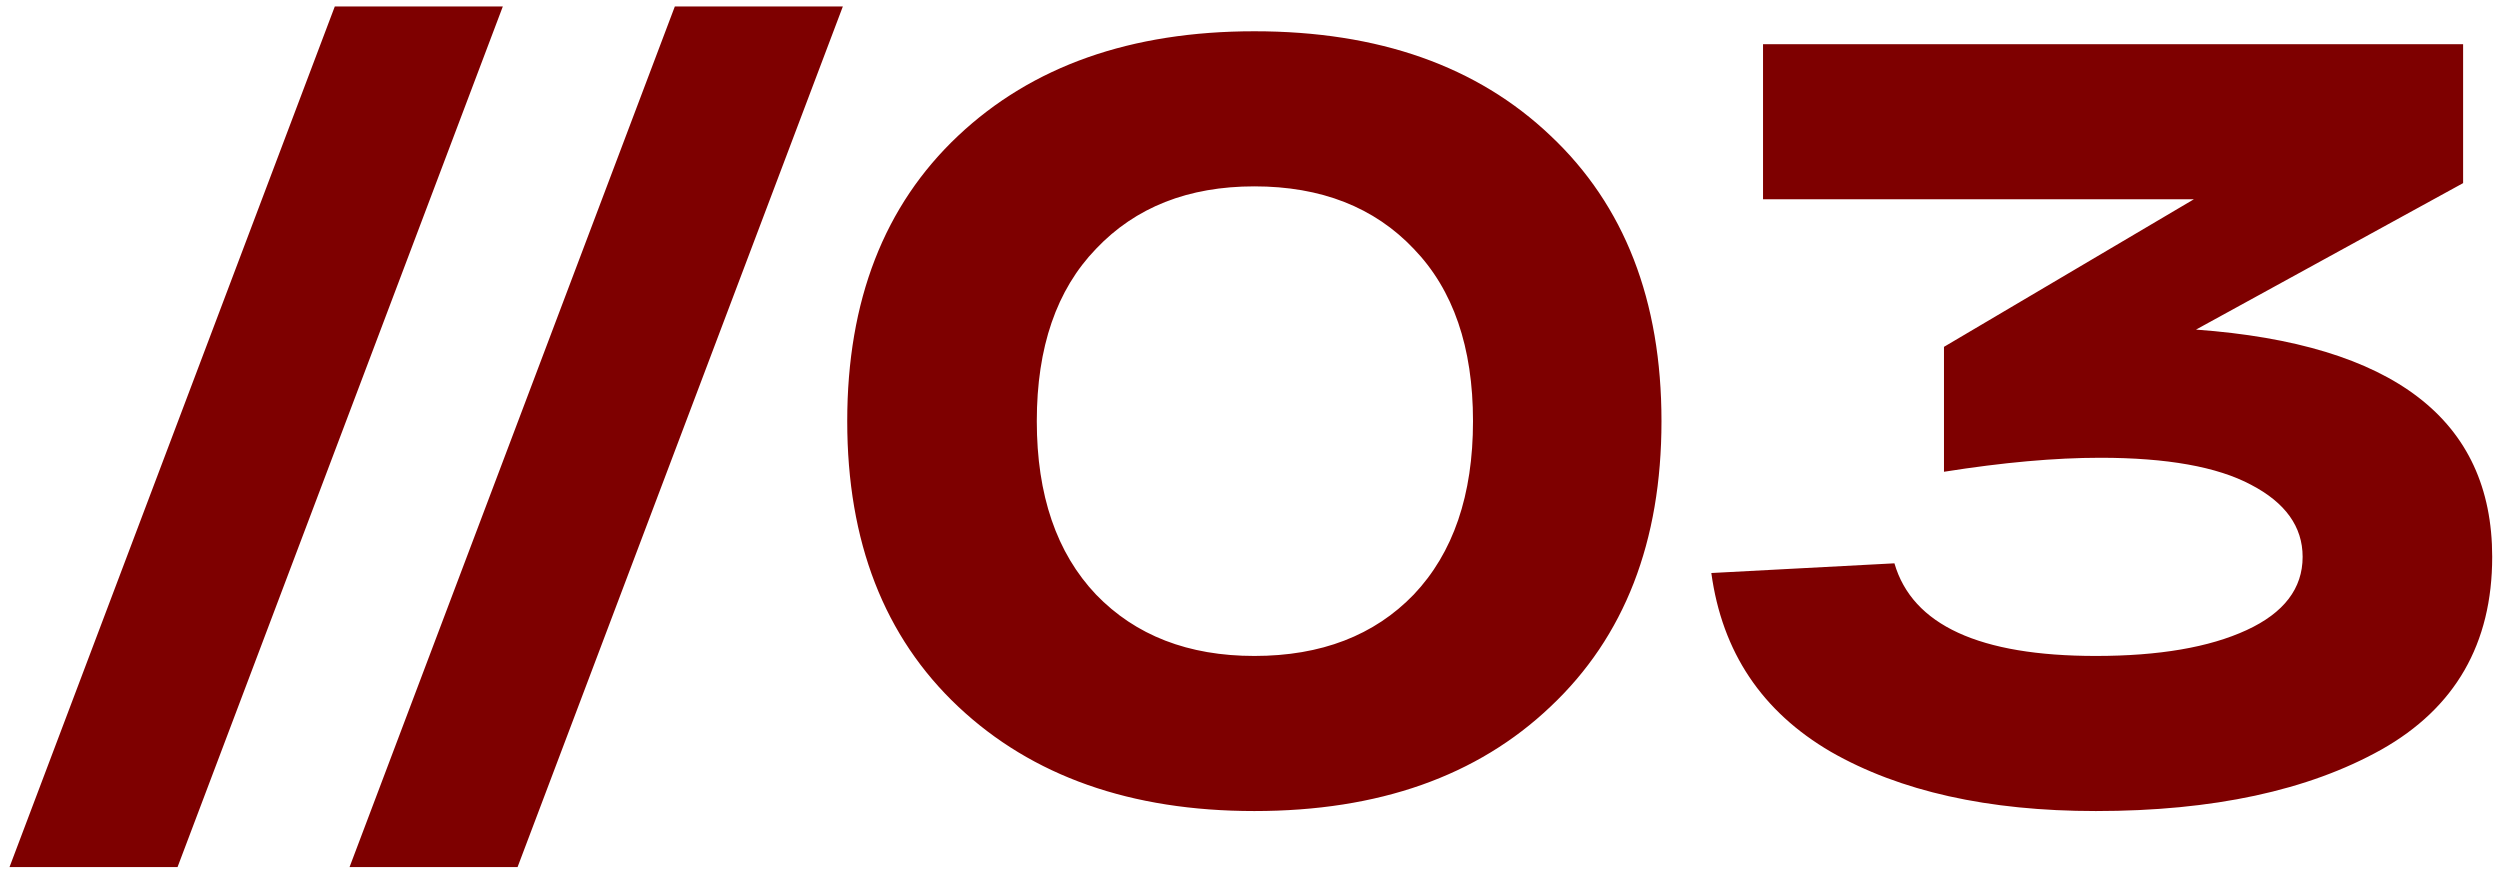 <svg width="213" height="74" viewBox="0 0 213 74" fill="none" xmlns="http://www.w3.org/2000/svg">
<path d="M28.524 0.553H42.84L15.127 73.873H0.811L28.524 0.553ZM57.495 0.553H71.81L44.097 73.873H29.782L57.495 0.553ZM81.636 60.2C75.335 54.266 72.184 46.16 72.184 35.882C72.184 25.605 75.335 17.499 81.636 11.565C87.937 5.631 96.349 2.664 106.871 2.664C117.455 2.664 125.867 5.631 132.107 11.565C138.408 17.499 141.558 25.605 141.558 35.882C141.558 46.16 138.408 54.266 132.107 60.2C125.867 66.134 117.455 69.101 106.871 69.101C96.349 69.101 87.937 66.134 81.636 60.2ZM93.382 21.2C90.017 24.687 88.335 29.581 88.335 35.882C88.335 42.184 90.017 47.108 93.382 50.657C96.747 54.144 101.243 55.887 106.871 55.887C112.561 55.887 117.088 54.144 120.452 50.657C123.817 47.108 125.5 42.184 125.5 35.882C125.5 29.581 123.817 24.687 120.452 21.2C117.088 17.652 112.561 15.878 106.871 15.878C101.243 15.878 96.747 17.652 93.382 21.2ZM187.099 28.082C203.923 29.306 212.335 35.76 212.335 47.445C212.335 54.847 209.184 60.322 202.883 63.871C196.643 67.358 188.537 69.101 178.565 69.101C169.389 69.101 161.864 67.419 155.991 64.054C150.118 60.628 146.723 55.551 145.805 48.821L161.405 47.995C162.935 53.257 168.655 55.887 178.565 55.887C183.949 55.887 188.231 55.153 191.412 53.685C194.594 52.217 196.184 50.136 196.184 47.445C196.184 44.875 194.716 42.826 191.779 41.297C188.904 39.767 184.622 39.002 178.932 39.002C175.078 39.002 170.643 39.4 165.627 40.195V29.551L186.916 16.979H150.21V3.765H209.857V15.602L187.099 28.082Z" fill="#7E0000"/>
</svg>
